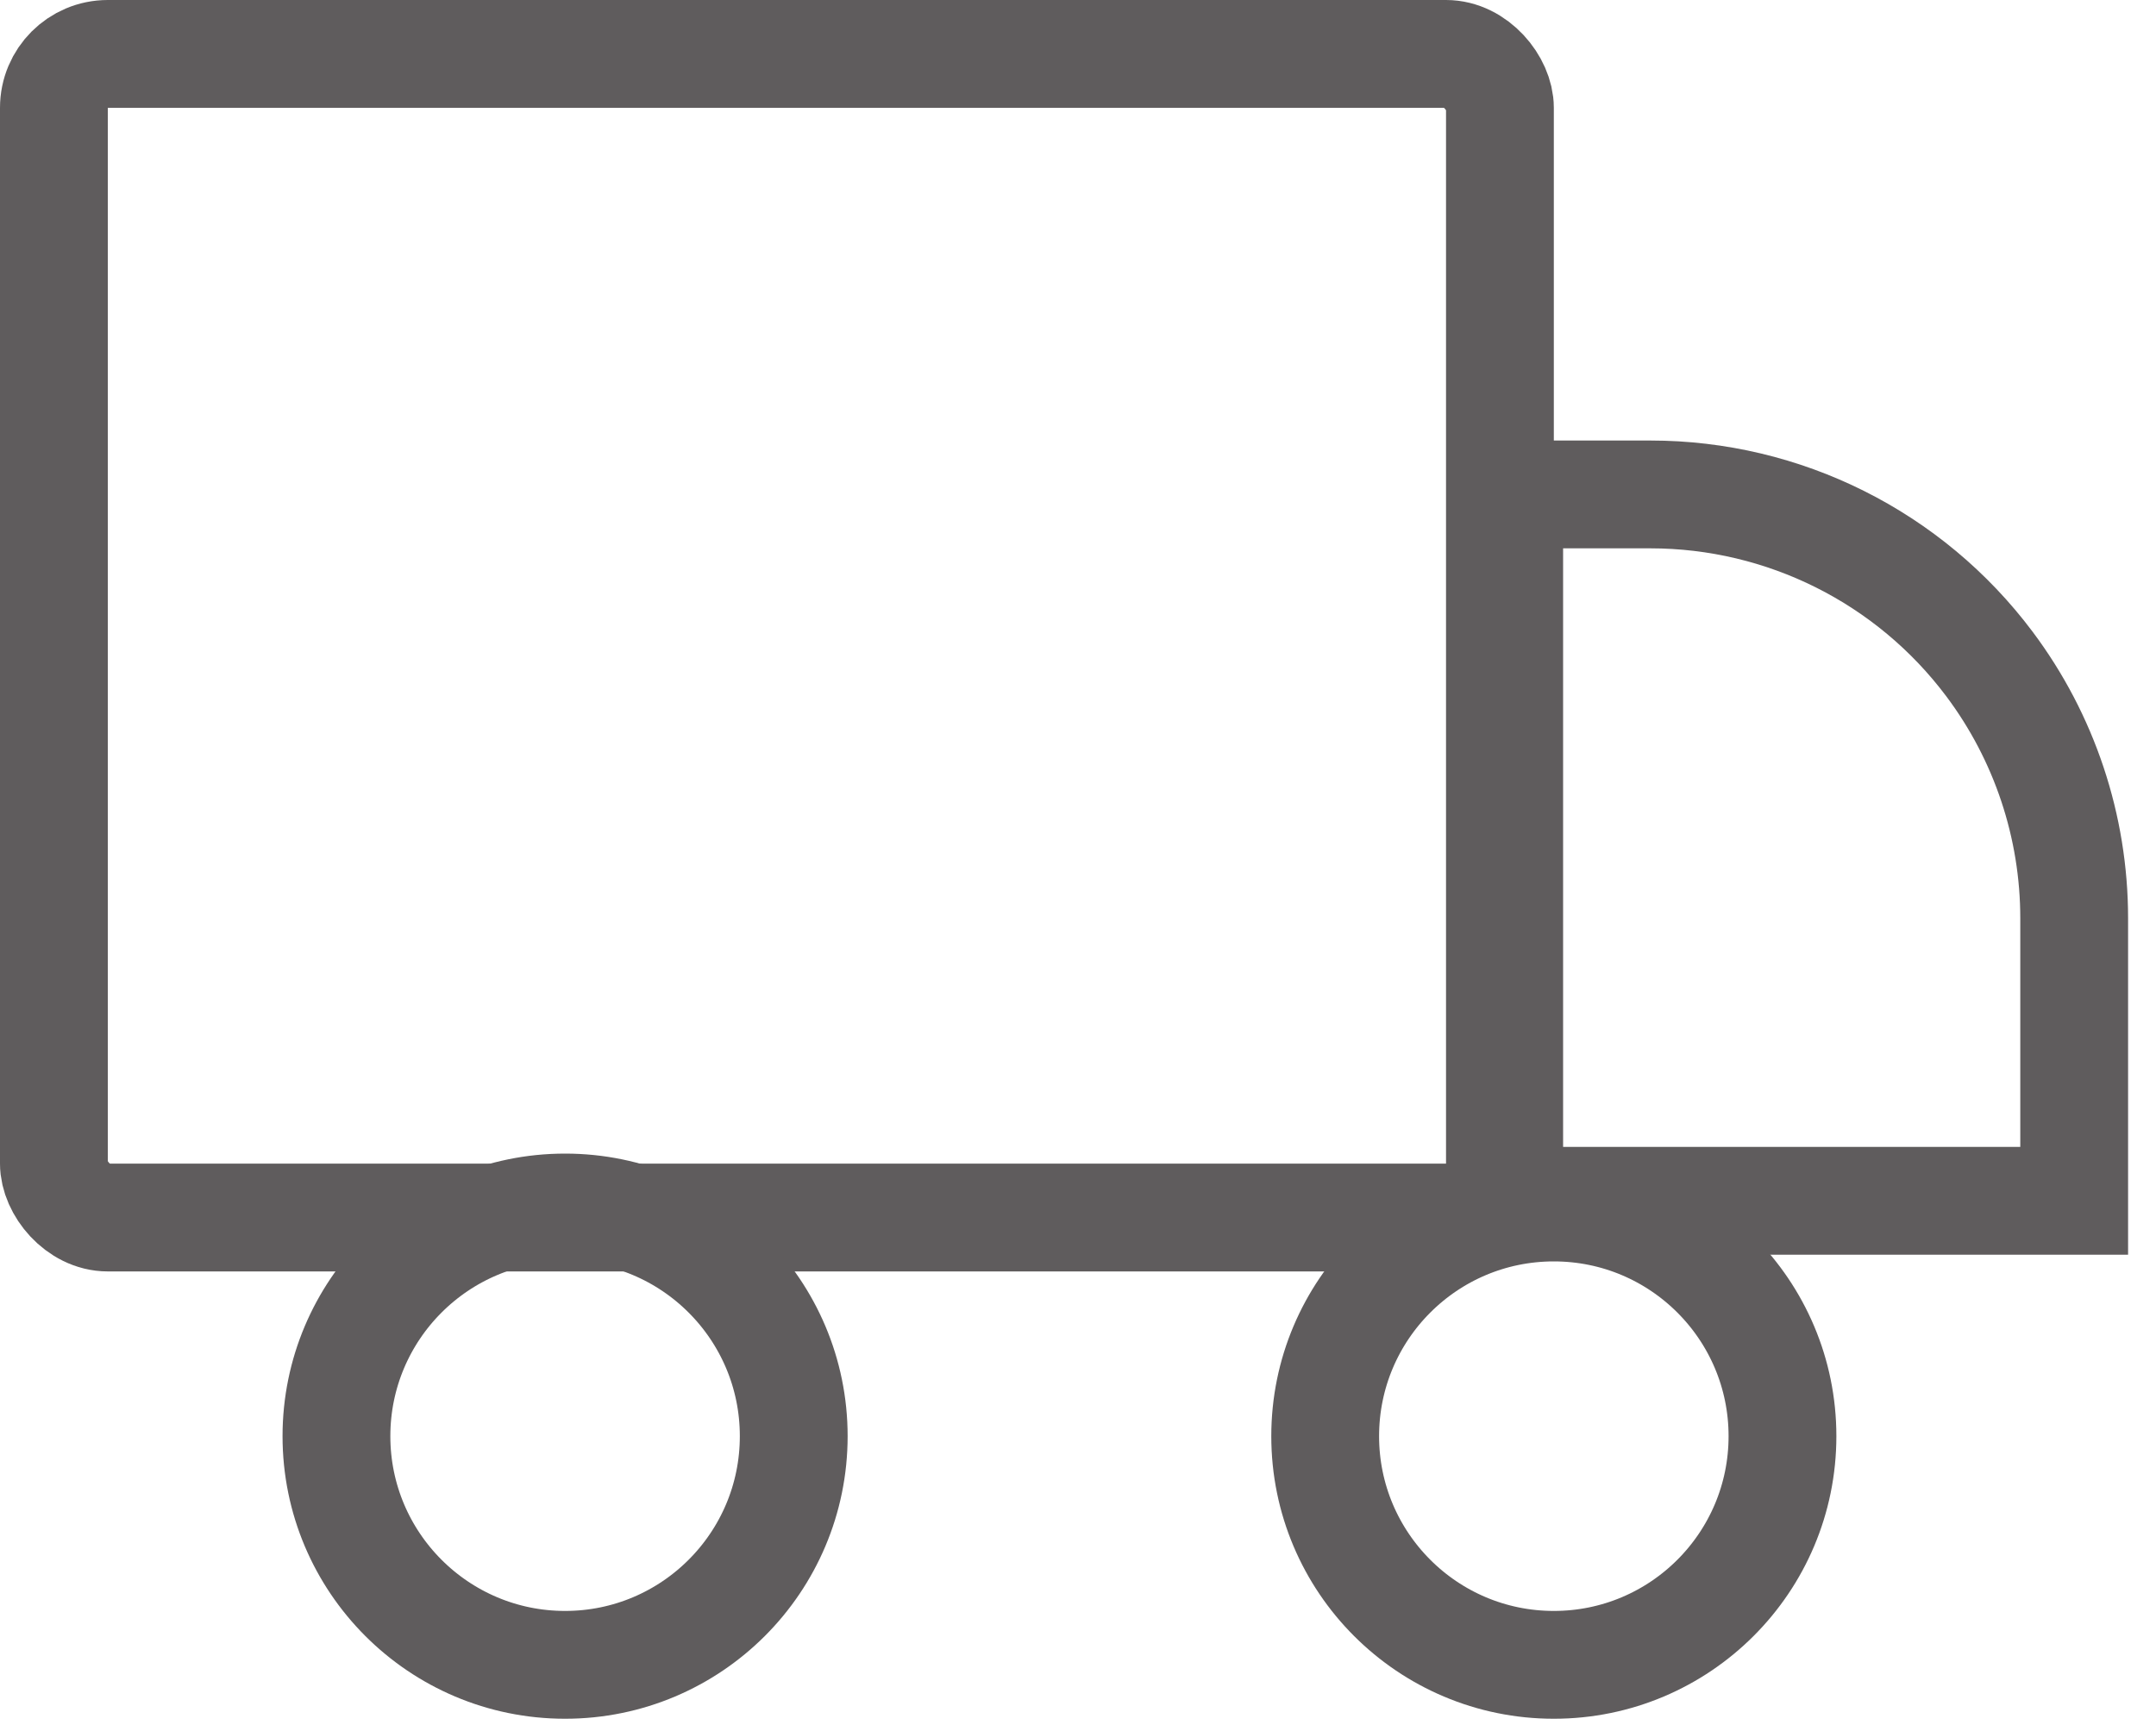 <svg width="20" height="16" viewBox="0 0 20 16" fill="none" xmlns="http://www.w3.org/2000/svg">
<rect x="0.5" y="0.5" width="13.414" height="10.793" rx="0.5" stroke="#5F5C5D"/>
<path d="M15.31 4.586H14V11.138H19.241V8.517C19.241 7.667 18.965 6.839 18.455 6.159C17.713 5.169 16.548 4.586 15.31 4.586Z" stroke="#5F5C5D"/>
<circle cx="5.242" cy="13.321" r="2.121" stroke="#5F5C5D"/>
<circle cx="14.414" cy="13.321" r="2.121" stroke="#5F5C5D"/>
</svg>
